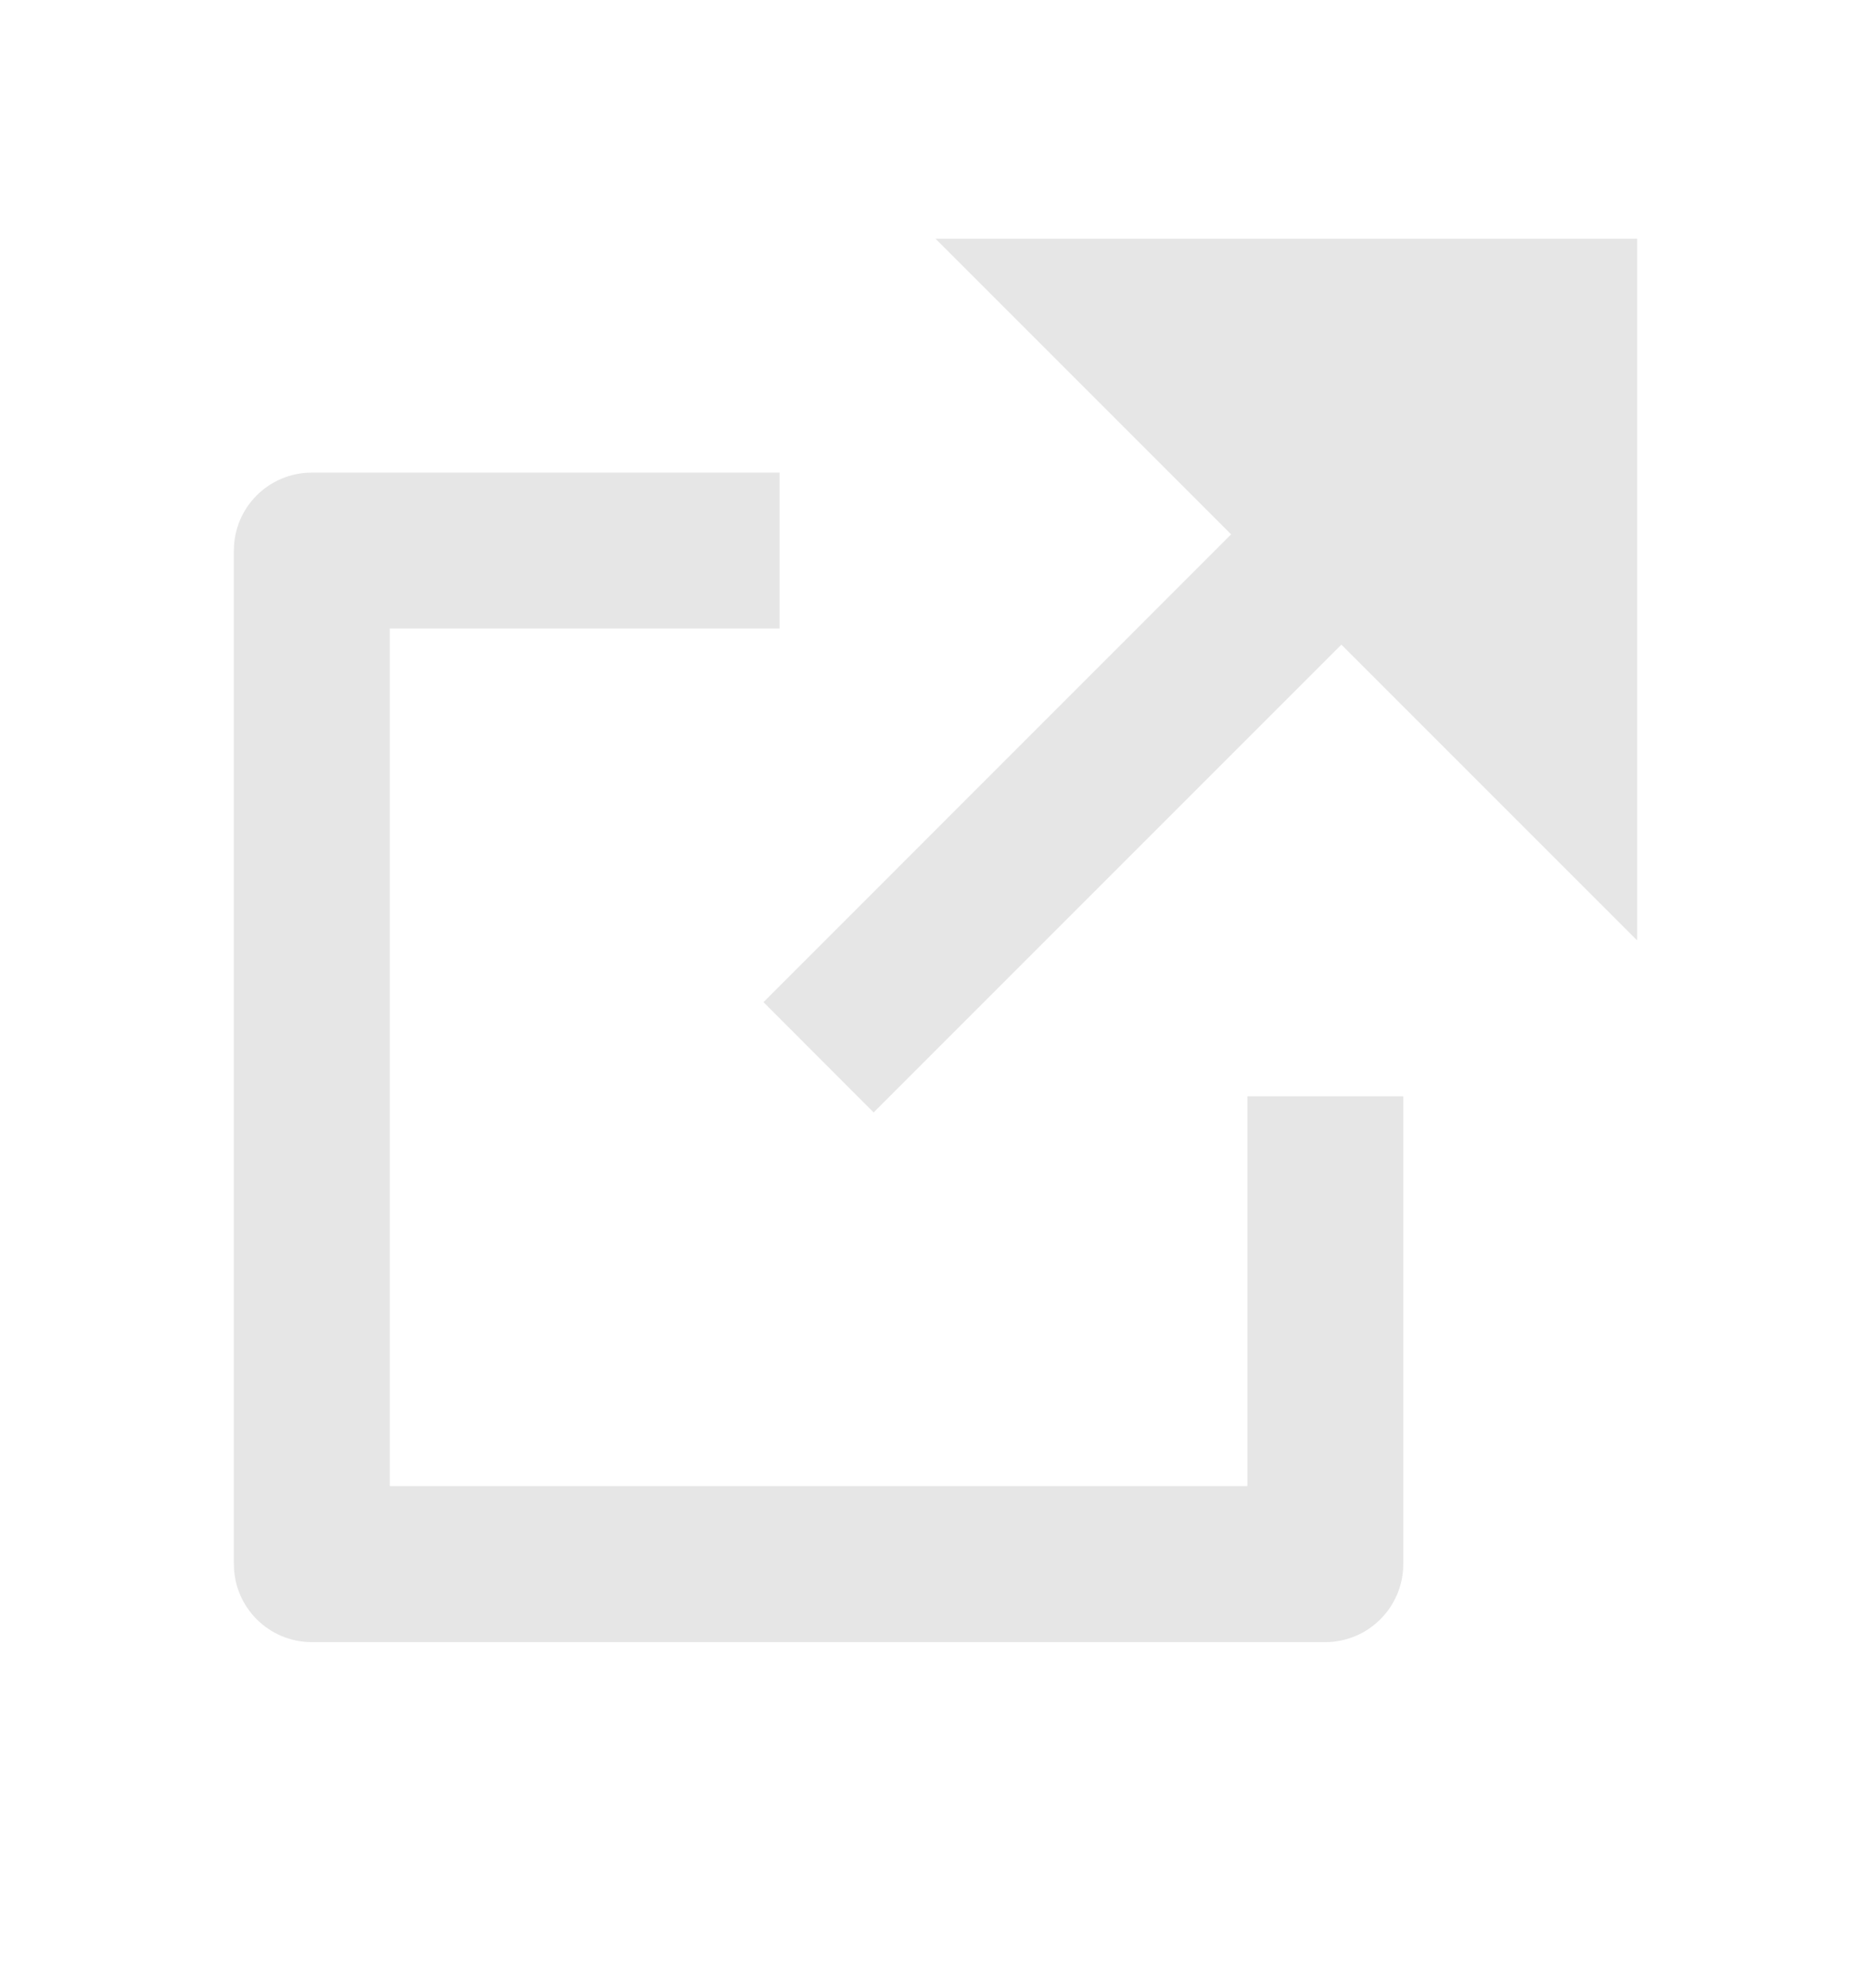 <svg width="16" height="17" viewBox="0 0 16 17" fill="none" xmlns="http://www.w3.org/2000/svg">
<g id="external-link-fill">
<path id="Vector" d="M6.667 4.041V5.374H3.333V12.707H10.667V9.374H12V13.374C12 13.742 11.701 14.041 11.333 14.041H2.667C2.298 14.041 2 13.742 2 13.374V4.707C2 4.339 2.298 4.041 2.667 4.041H6.667ZM14 2.041V8.041L11.471 5.512L7.471 9.512L6.529 8.569L10.528 4.569L8 2.041H14Z" fill="#E6E6E6"/>
</g>
</svg>
